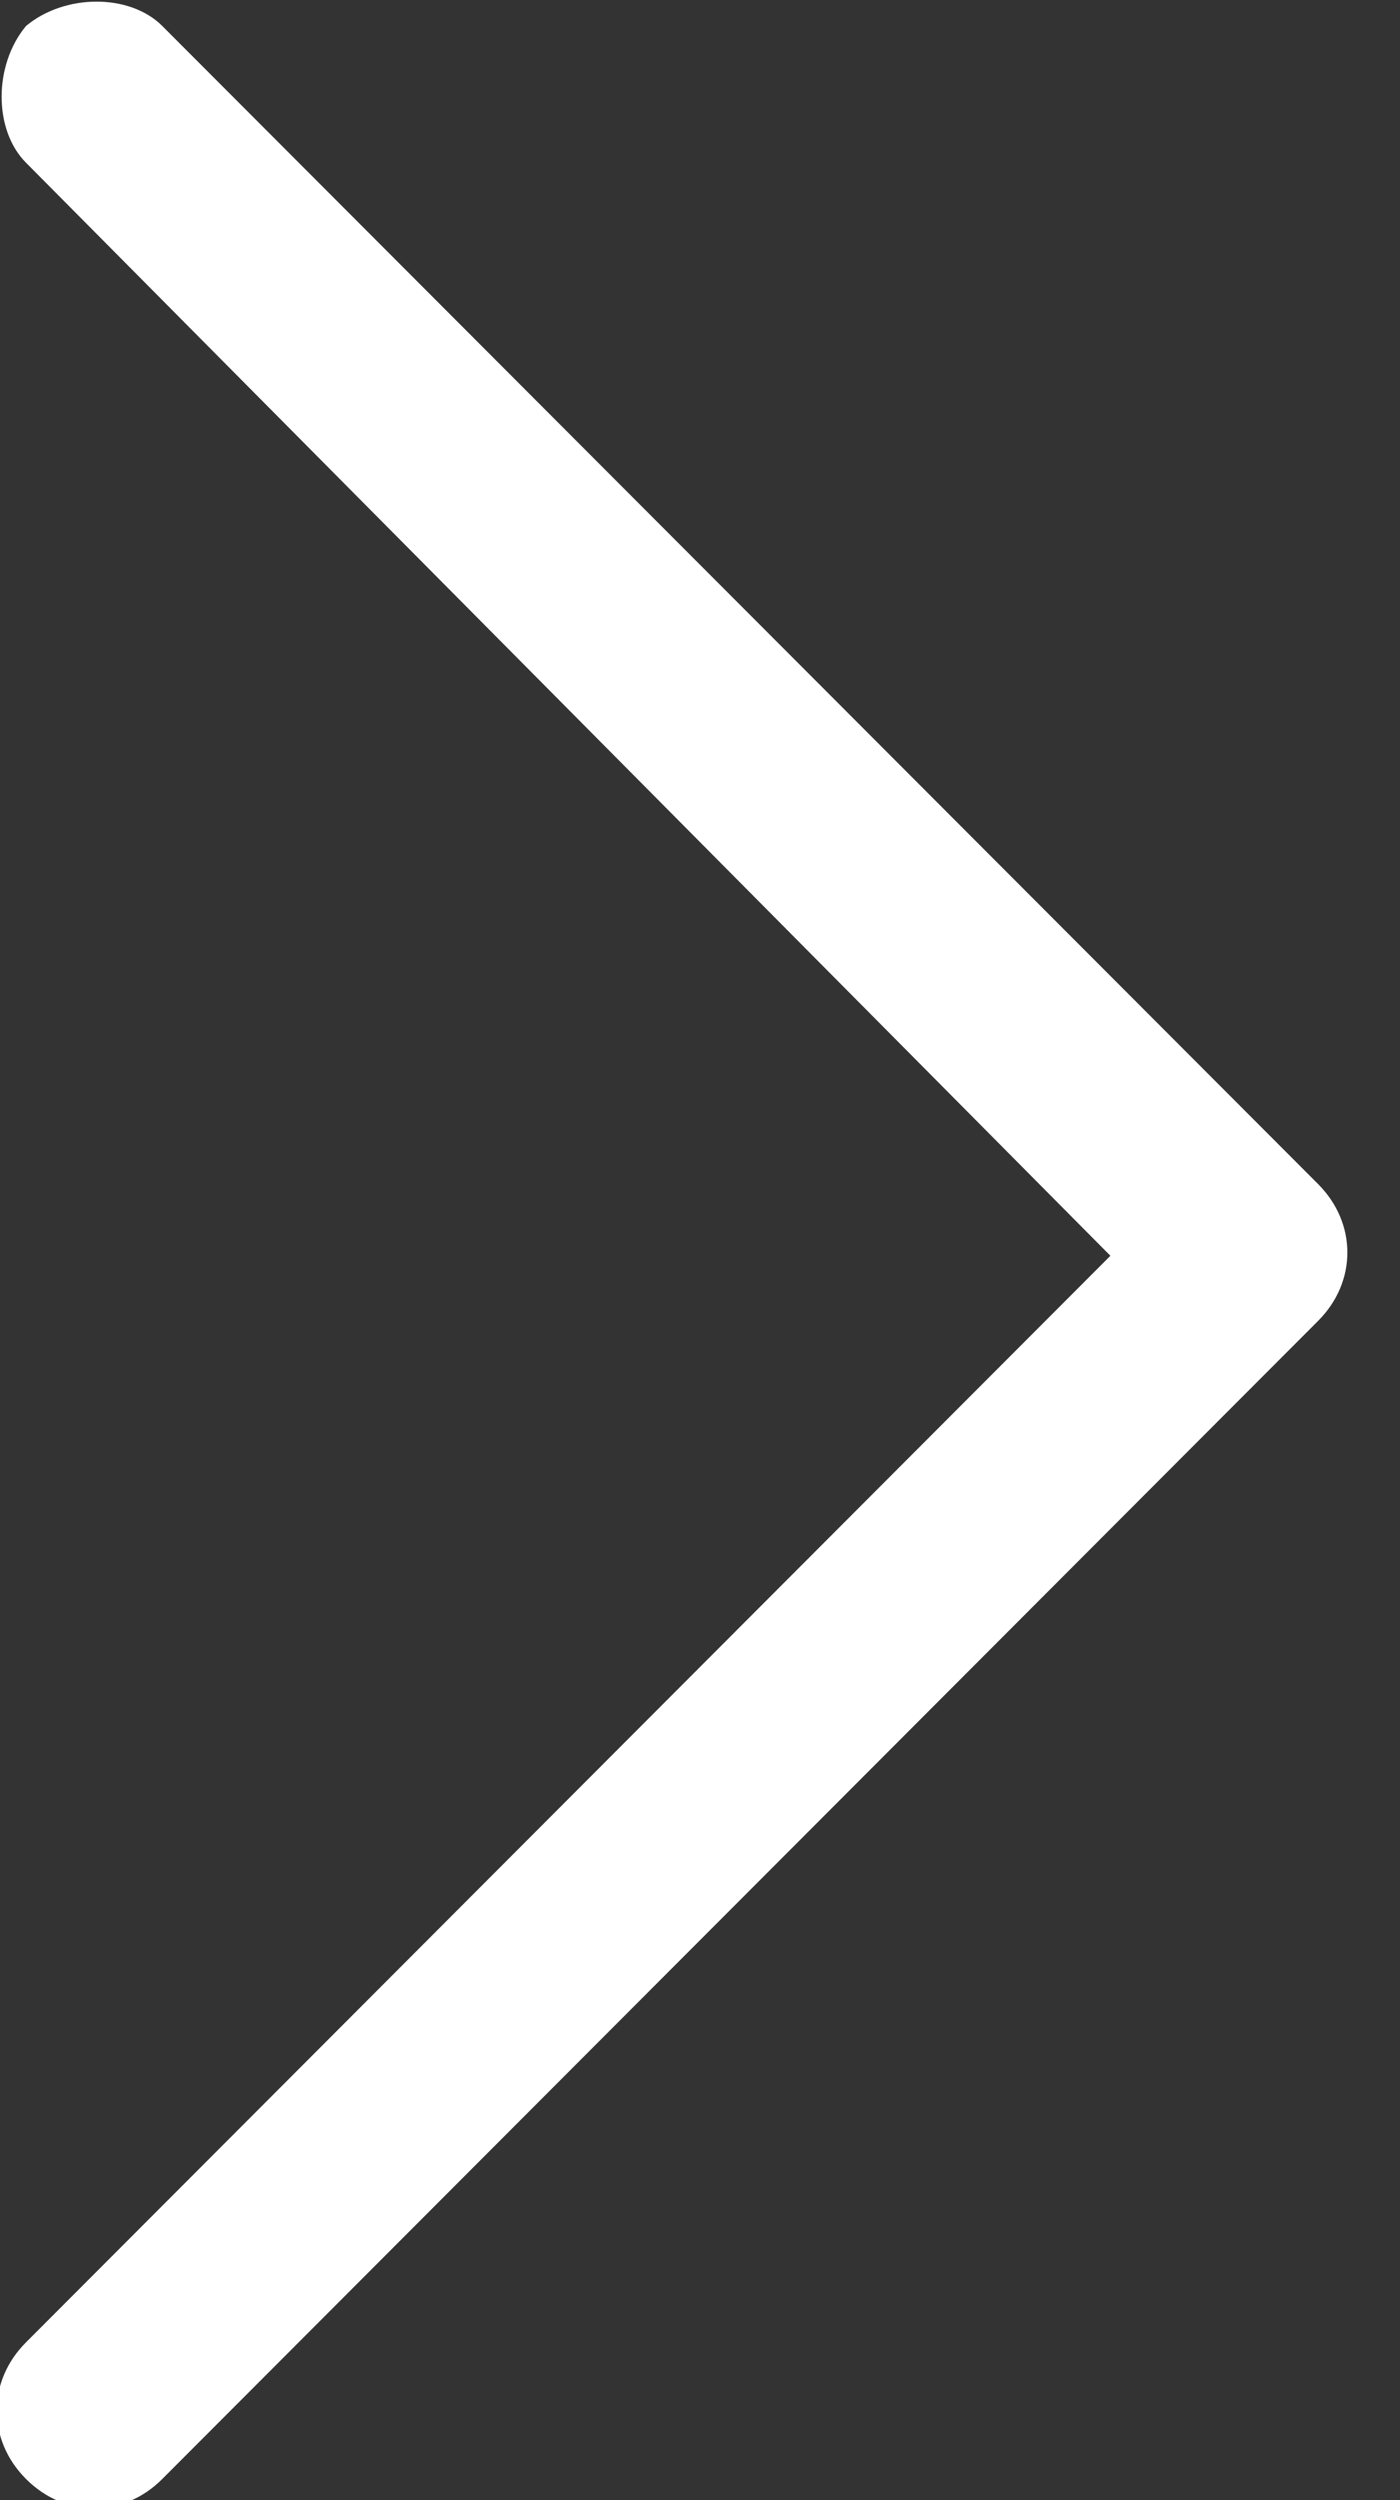 <svg width="14" height="25" viewBox="0 0 14 25" fill="none" xmlns="http://www.w3.org/2000/svg">
<rect x="0" y="0" width="14" height="25" fill="#333333" stroke="none"/>
<g clip-path="url(#clip0)">
<path d="M0.26 0.26C0.649 -0.065 1.299 -0.065 1.623 0.26L13.182 11.841C13.571 12.232 13.571 12.817 13.182 13.207L1.623 24.788C1.234 25.179 0.649 25.179 0.26 24.788C-0.13 24.398 -0.13 23.812 0.26 23.422L11.104 12.557L0.26 1.627C-0.065 1.301 -0.065 0.651 0.26 0.26Z" fill="white"/>
</g>
<defs>
<clipPath id="clip0">
<rect width="13.507" height="25" fill="white"/>
</clipPath>
</defs>
</svg>

